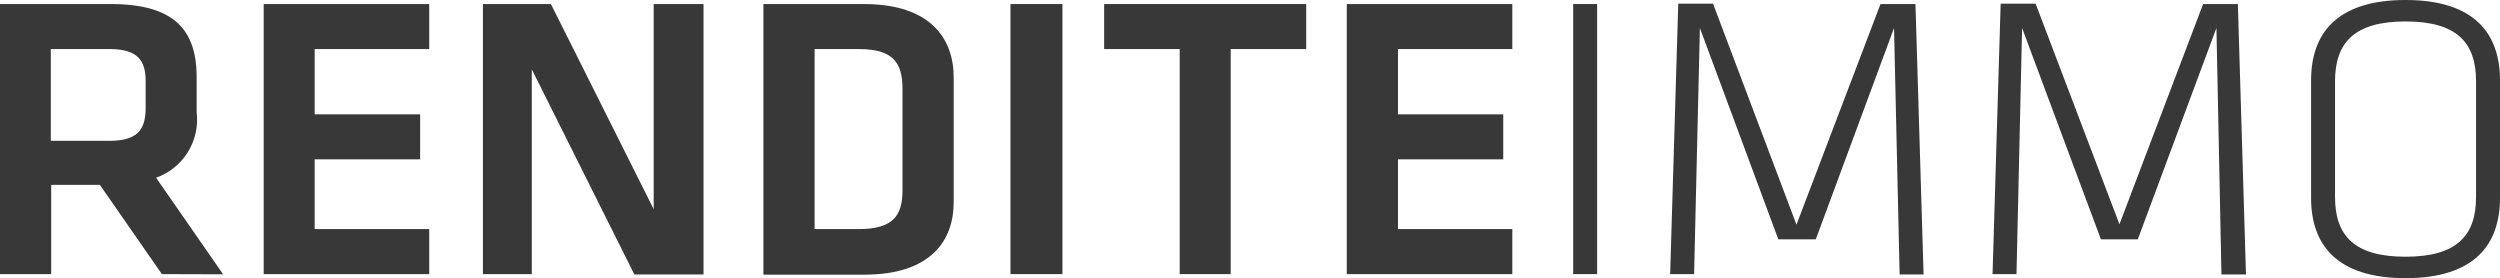 <svg xmlns="http://www.w3.org/2000/svg" viewBox="0 0 129.42 14.4"><defs><style>.cls-1{fill:#383838;}</style></defs><g id="Ebene_2" data-name="Ebene 2"><g id="_Deckkraftmaske_" data-name="&lt;Deckkraftmaske&gt;"><path class="cls-1" d="M8.38,14.19,5.17,9.57H2.65v4.62H0V.21H5.73C9,.21,10.18,1.53,10.18,4V5.82A3.19,3.19,0,0,1,8.08,9.2l3.47,5ZM5.63,2.54h-3V7.29h3c1.45,0,1.91-.53,1.91-1.71V4.2C7.54,3,7,2.54,5.63,2.54Z"/><path class="cls-1" d="M13.65.21h8.57V2.54H16.29V5.92h5.46V8.25H16.29v3.61h5.93v2.33H13.65Z"/><path class="cls-1" d="M27.53,3.59v10.6H25V.21h3.52l5.32,10.62V.21h2.58v14H32.84Z"/><path class="cls-1" d="M44.73.21C48.17.21,49.37,2,49.37,4v6.47c0,2-1.2,3.75-4.64,3.75H39.52V.21ZM42.17,11.86h2.29c1.78,0,2.26-.71,2.26-2V4.6c0-1.35-.48-2.06-2.26-2.06H42.17Z"/><path class="cls-1" d="M55,14.19H52.31V.21H55Z"/><path class="cls-1" d="M61.07,2.54H57.16V.21H67.62V2.54H63.71V14.19H61.07Z"/><path class="cls-1" d="M69.72.21h8.57V2.54H72.37V5.92h5.45V8.25H72.37v3.61h5.92v2.33H69.72Z"/><path class="cls-1" d="M82.68,14.19H81.44V.21h1.24Z"/><path class="cls-1" d="M98.05,1.45,94,12.39H92.06L88,1.45,87.7,14.19H86.46l.42-14h1.8L93,11.63,97.35.21h1.81l.42,14H98.34Z"/><path class="cls-1" d="M114.74,1.45l-4.07,10.94h-1.91L104.68,1.45l-.29,12.74h-1.24l.42-14h1.81l4.34,11.42L114.05.21h1.8l.42,14H115Z"/><path class="cls-1" d="M124.53,14.4c-3.59,0-4.89-1.76-4.89-4.15V4.16c0-2.4,1.3-4.16,4.89-4.16s4.89,1.76,4.89,4.16v6.09C129.42,12.64,128.12,14.4,124.53,14.4Zm3.65-4.2v-6c0-2-1-3.09-3.65-3.09s-3.65,1.1-3.65,3.09v6c0,2,1,3.09,3.65,3.09S128.18,12.2,128.18,10.2Z"/></g></g></svg>